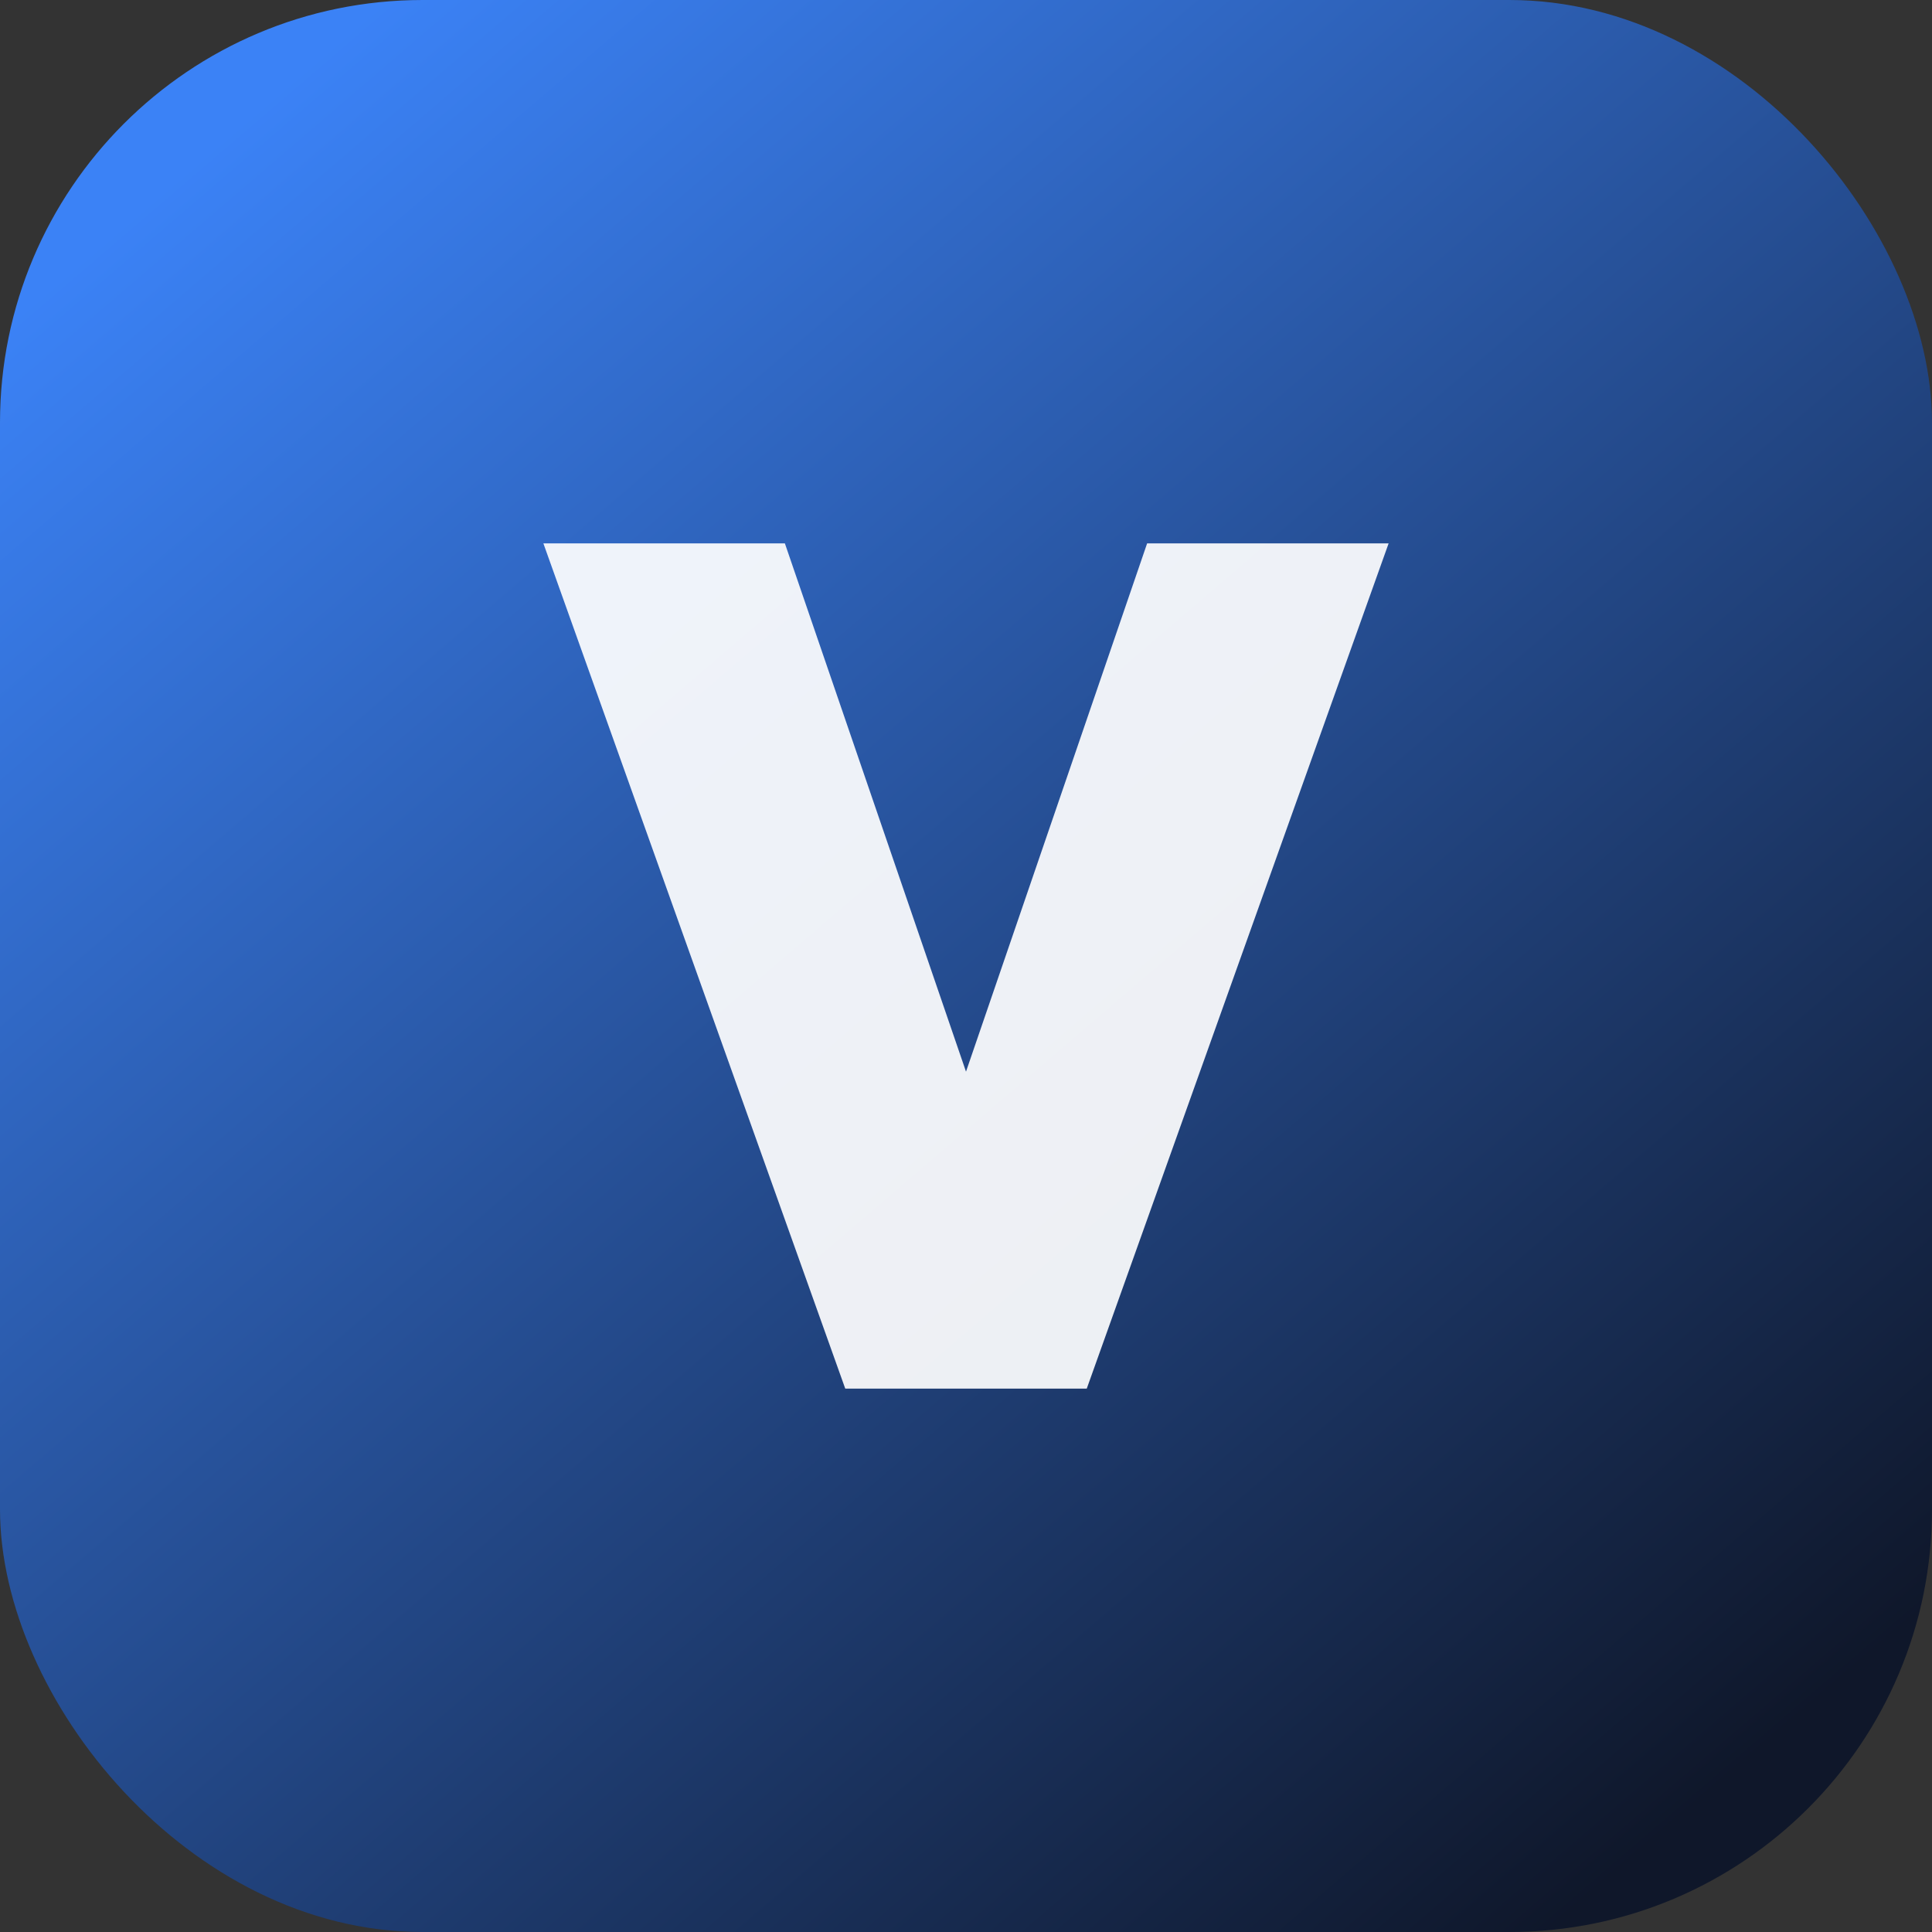 <svg xmlns="http://www.w3.org/2000/svg" viewBox="0 0 64 64" role="img" aria-labelledby="title">
  <rect x="0" y="0" width="64" height="64" fill="#333333" stroke="none"/>
  <title>Vex Marketing favicon</title>
  <defs>
    <linearGradient id="g" x1="8" y1="4" x2="56" y2="60" gradientUnits="userSpaceOnUse">
      <stop offset="0" stop-color="#3b82f6" />
      <stop offset="1" stop-color="#0f172a" />
    </linearGradient>
  </defs>
  <rect width="64" height="64" rx="14" fill="url(#g)" />
  <path d="M18 18h8l6 17.5L38 18h8l-10 28h-8L18 18z" fill="#fff" opacity="0.92" />
</svg>
